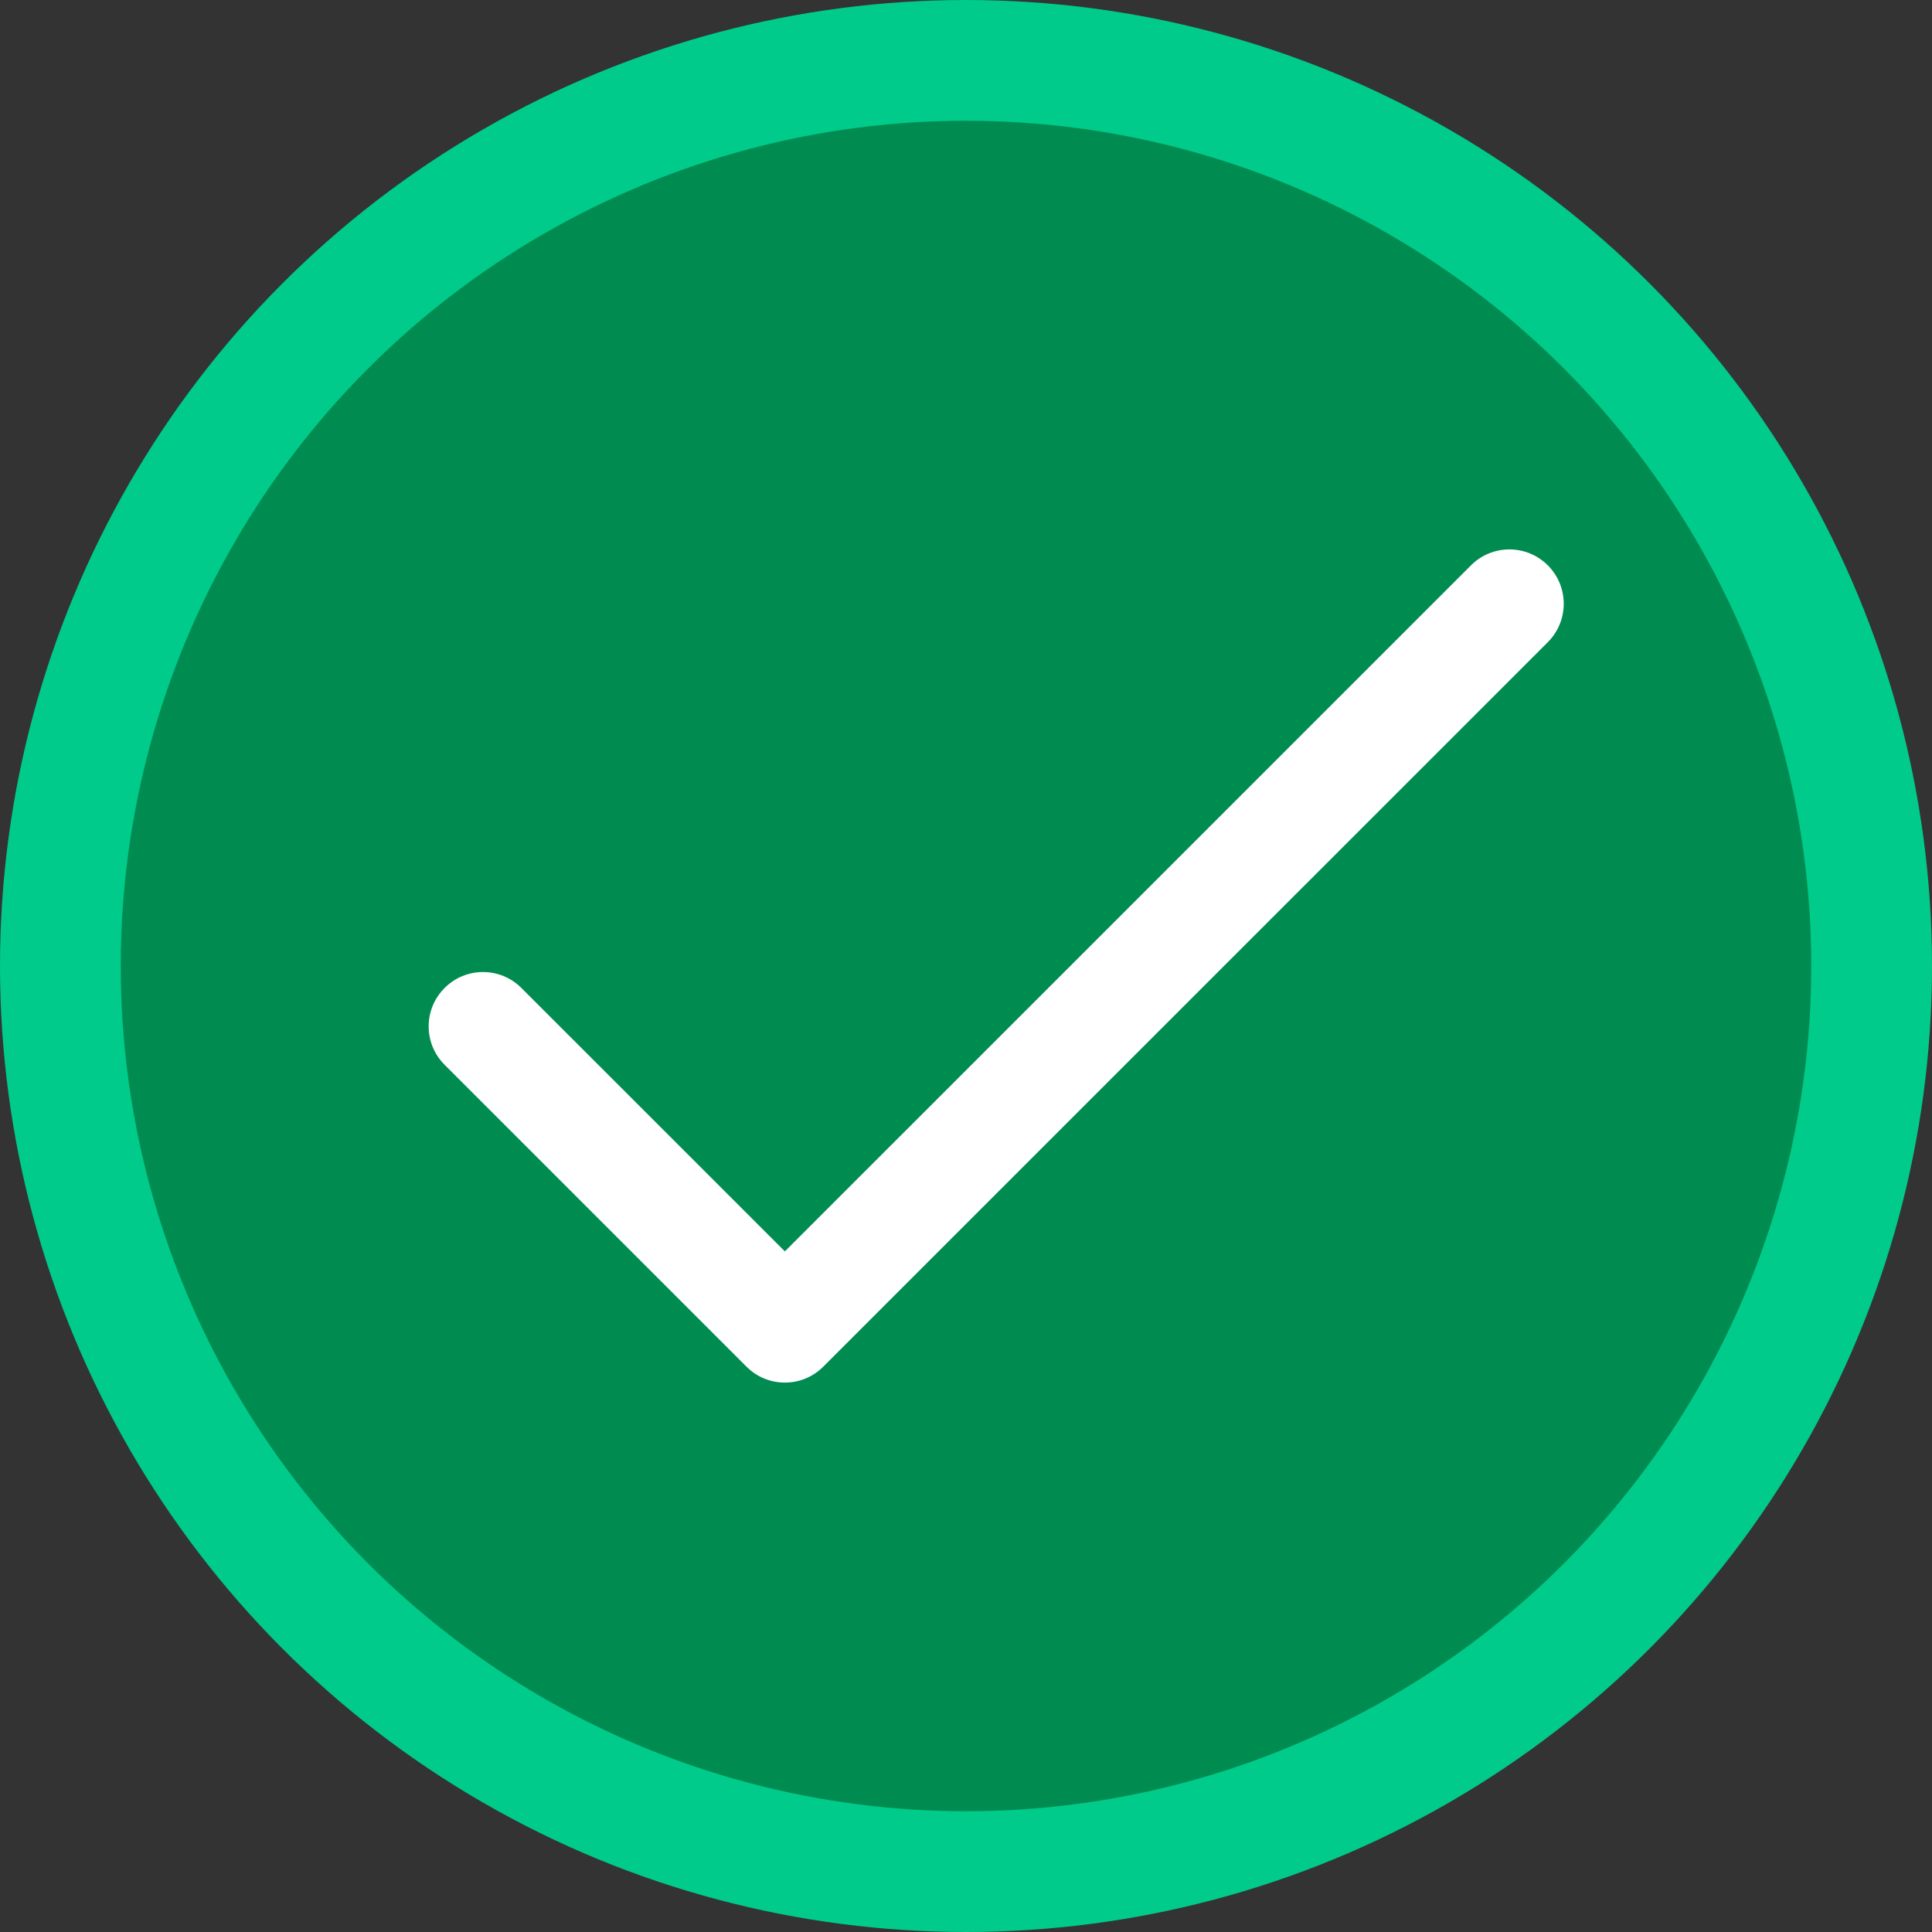 <svg width="32" height="32" viewBox="0 0 32 32" fill="none" xmlns="http://www.w3.org/2000/svg">
  <rect x="0" y="0" width="32" height="32" fill="#333333" stroke="none"/>
  <circle cx="16" cy="16" r="16" fill="#00CB8A" />
  <circle cx="16" cy="16" r="14" fill="#008C50" />
  <path fill-rule="evenodd" clip-rule="evenodd"
    d="M25.637 9.364C25.988 9.715 25.988 10.285 25.637 10.636L13.636 22.636C13.285 22.988 12.715 22.988 12.364 22.636L7.364 17.636C7.012 17.285 7.012 16.715 7.364 16.364C7.715 16.012 8.285 16.012 8.636 16.364L13 20.727L24.364 9.364C24.715 9.012 25.285 9.012 25.637 9.364Z"
    fill="white" />
</svg>